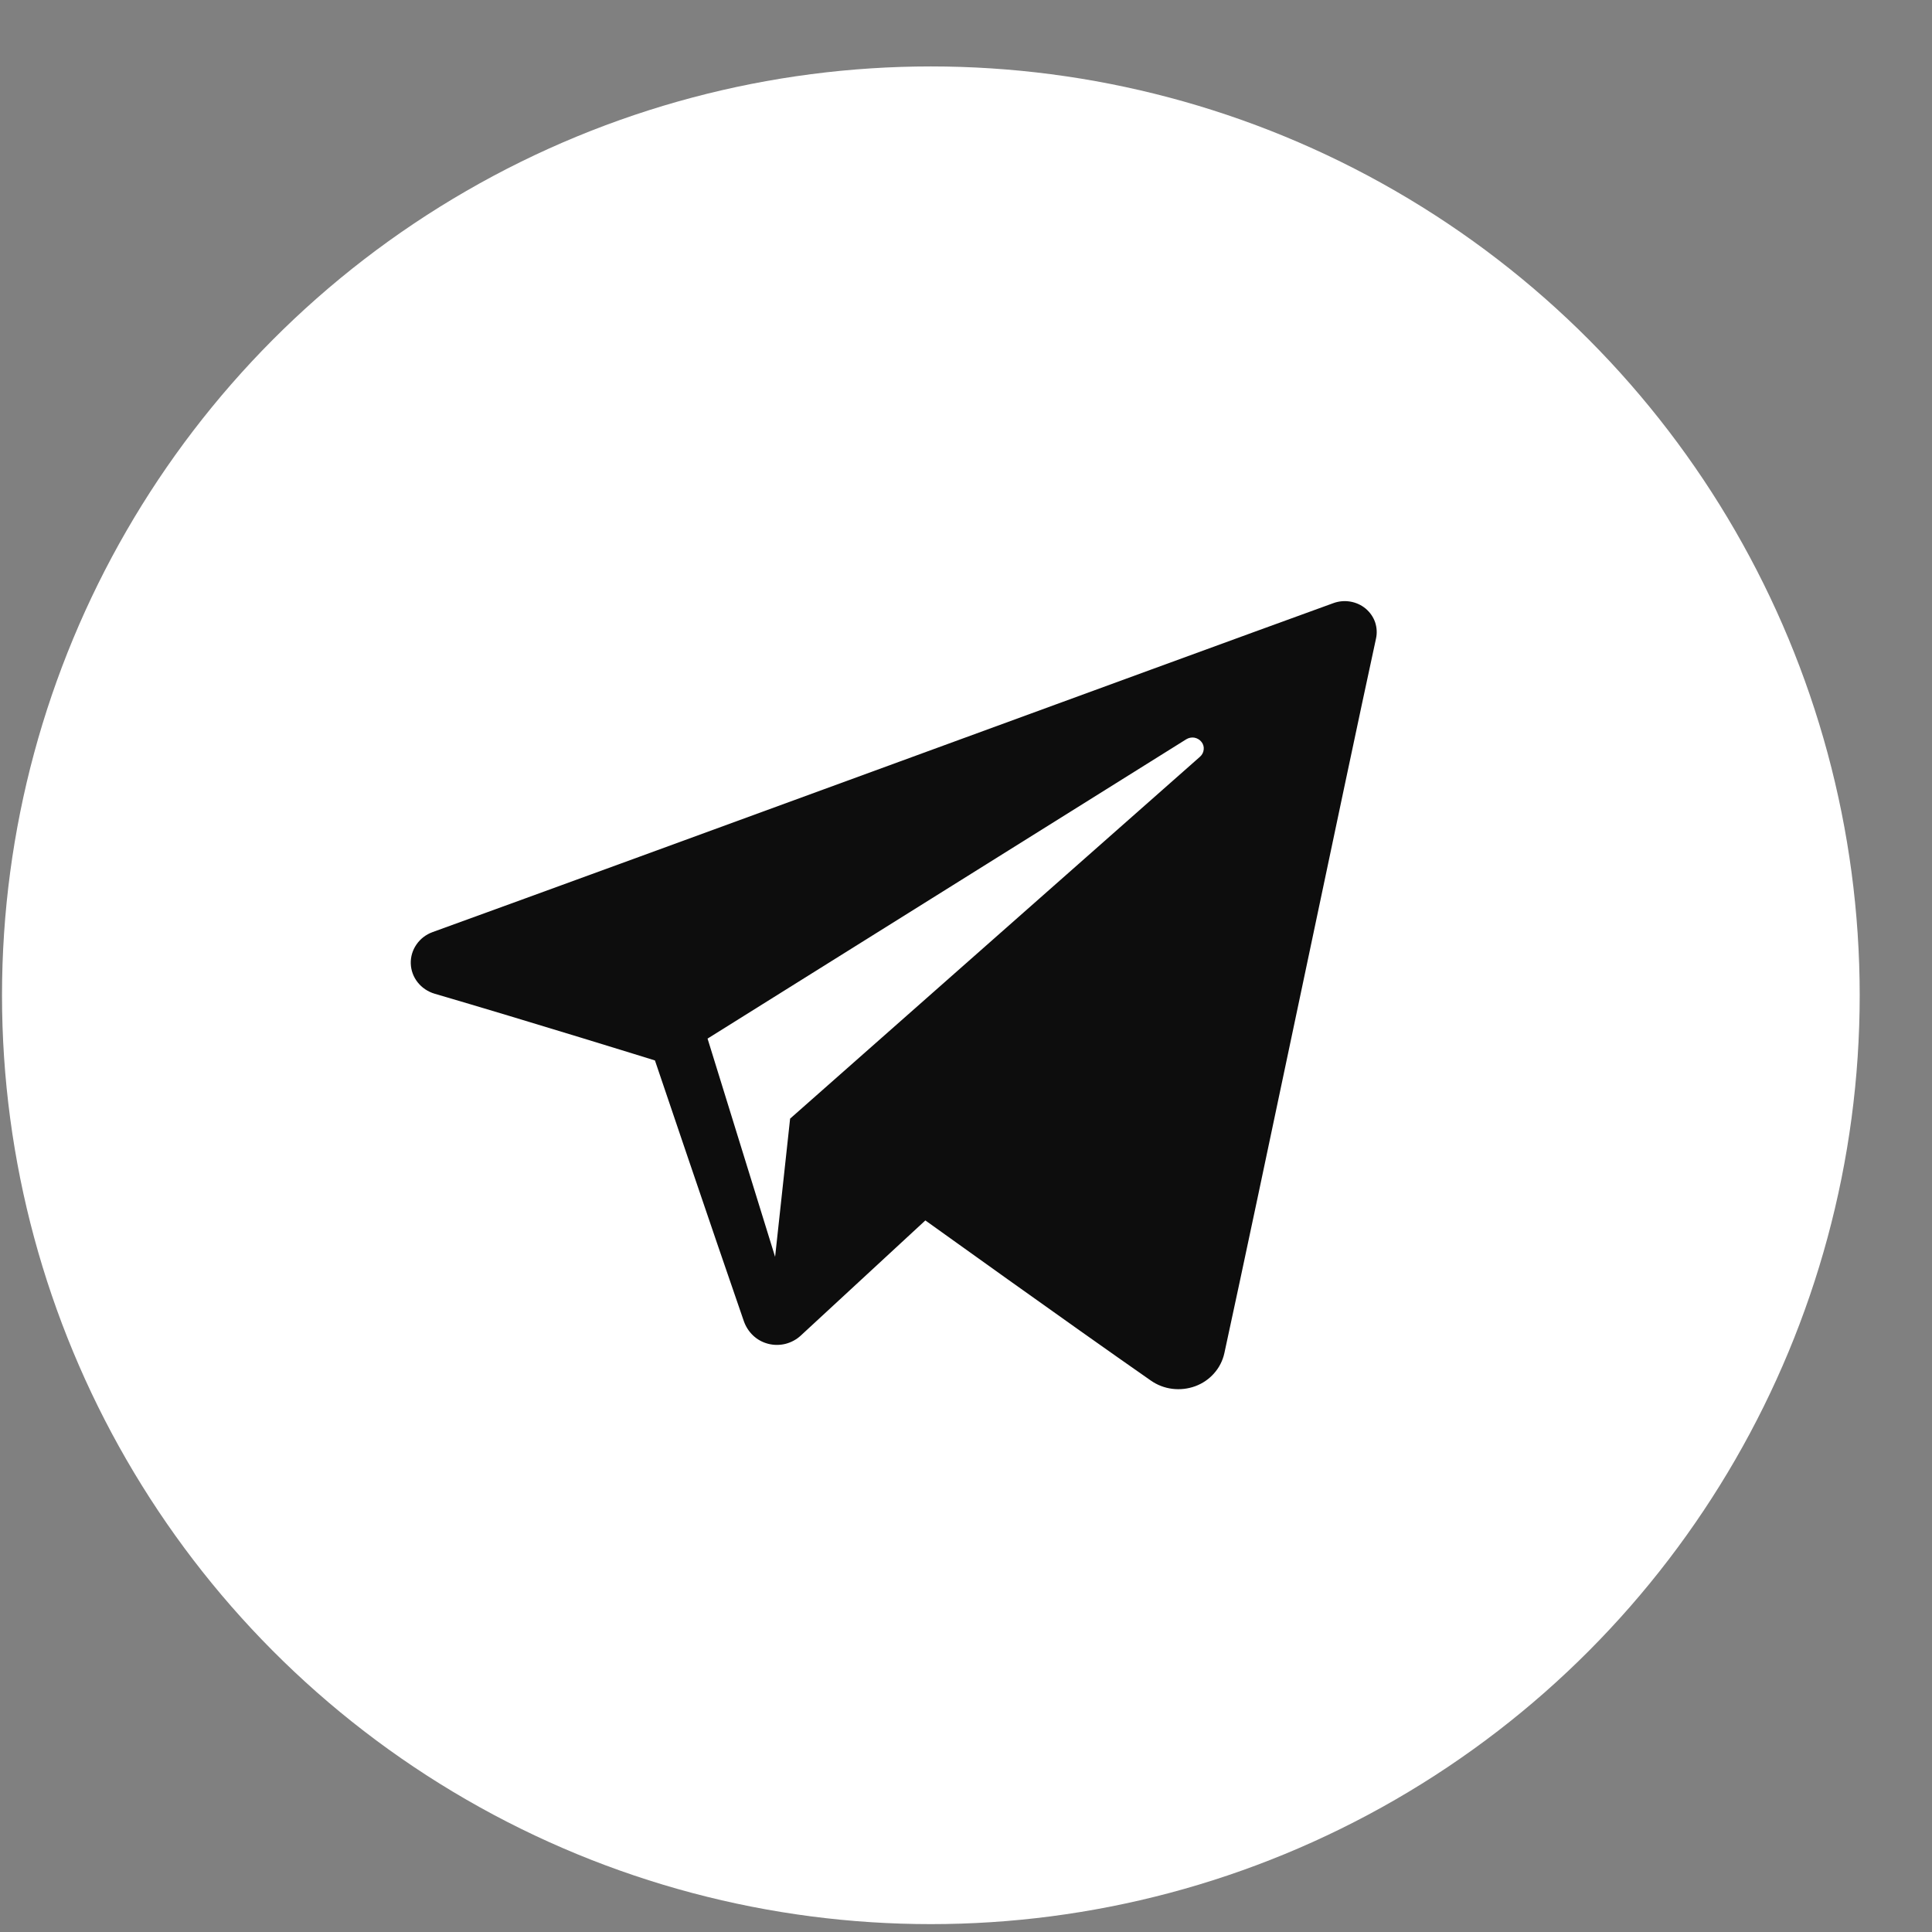 <?xml version="1.0" encoding="UTF-8"?> <svg xmlns="http://www.w3.org/2000/svg" width="26" height="26" viewBox="0 0 26 26" fill="none"><rect x="0" y="0" width="26" height="26" fill="#808080" stroke="none"/><circle cx="12.527" cy="13.394" r="12.5" fill="white"></circle><g clip-path="url(#clip0_2095_361)"><path fill-rule="evenodd" clip-rule="evenodd" d="M15.486 18.578C15.571 18.638 15.671 18.677 15.776 18.69C15.88 18.703 15.986 18.691 16.085 18.655C16.183 18.619 16.271 18.559 16.339 18.481C16.408 18.404 16.455 18.31 16.477 18.21C16.948 16.044 18.09 10.562 18.518 8.592C18.534 8.519 18.529 8.443 18.505 8.372C18.48 8.301 18.436 8.239 18.378 8.19C18.319 8.141 18.248 8.109 18.172 8.096C18.096 8.083 18.018 8.09 17.946 8.116C15.675 8.939 8.68 11.508 5.821 12.544C5.733 12.576 5.657 12.634 5.605 12.71C5.552 12.786 5.525 12.876 5.528 12.968C5.534 13.155 5.663 13.318 5.849 13.373C7.131 13.748 8.814 14.271 8.814 14.271C8.814 14.271 9.6 16.596 10.01 17.779C10.062 17.927 10.18 18.044 10.337 18.084C10.414 18.104 10.494 18.104 10.571 18.085C10.648 18.065 10.719 18.027 10.776 17.974L12.453 16.424C12.453 16.424 14.388 17.813 15.486 18.578ZM9.522 13.977L10.431 16.914L10.633 15.054L16.15 10.183C16.178 10.158 16.196 10.123 16.199 10.086C16.203 10.049 16.192 10.012 16.168 9.983C16.144 9.953 16.11 9.934 16.073 9.927C16.035 9.921 15.997 9.929 15.964 9.949L9.522 13.977Z" fill="#0D0D0D"></path></g><defs><clipPath id="clip0_2095_361"><rect width="13" height="14" fill="white" transform="translate(5.527 6.394)"></rect></clipPath></defs></svg> 